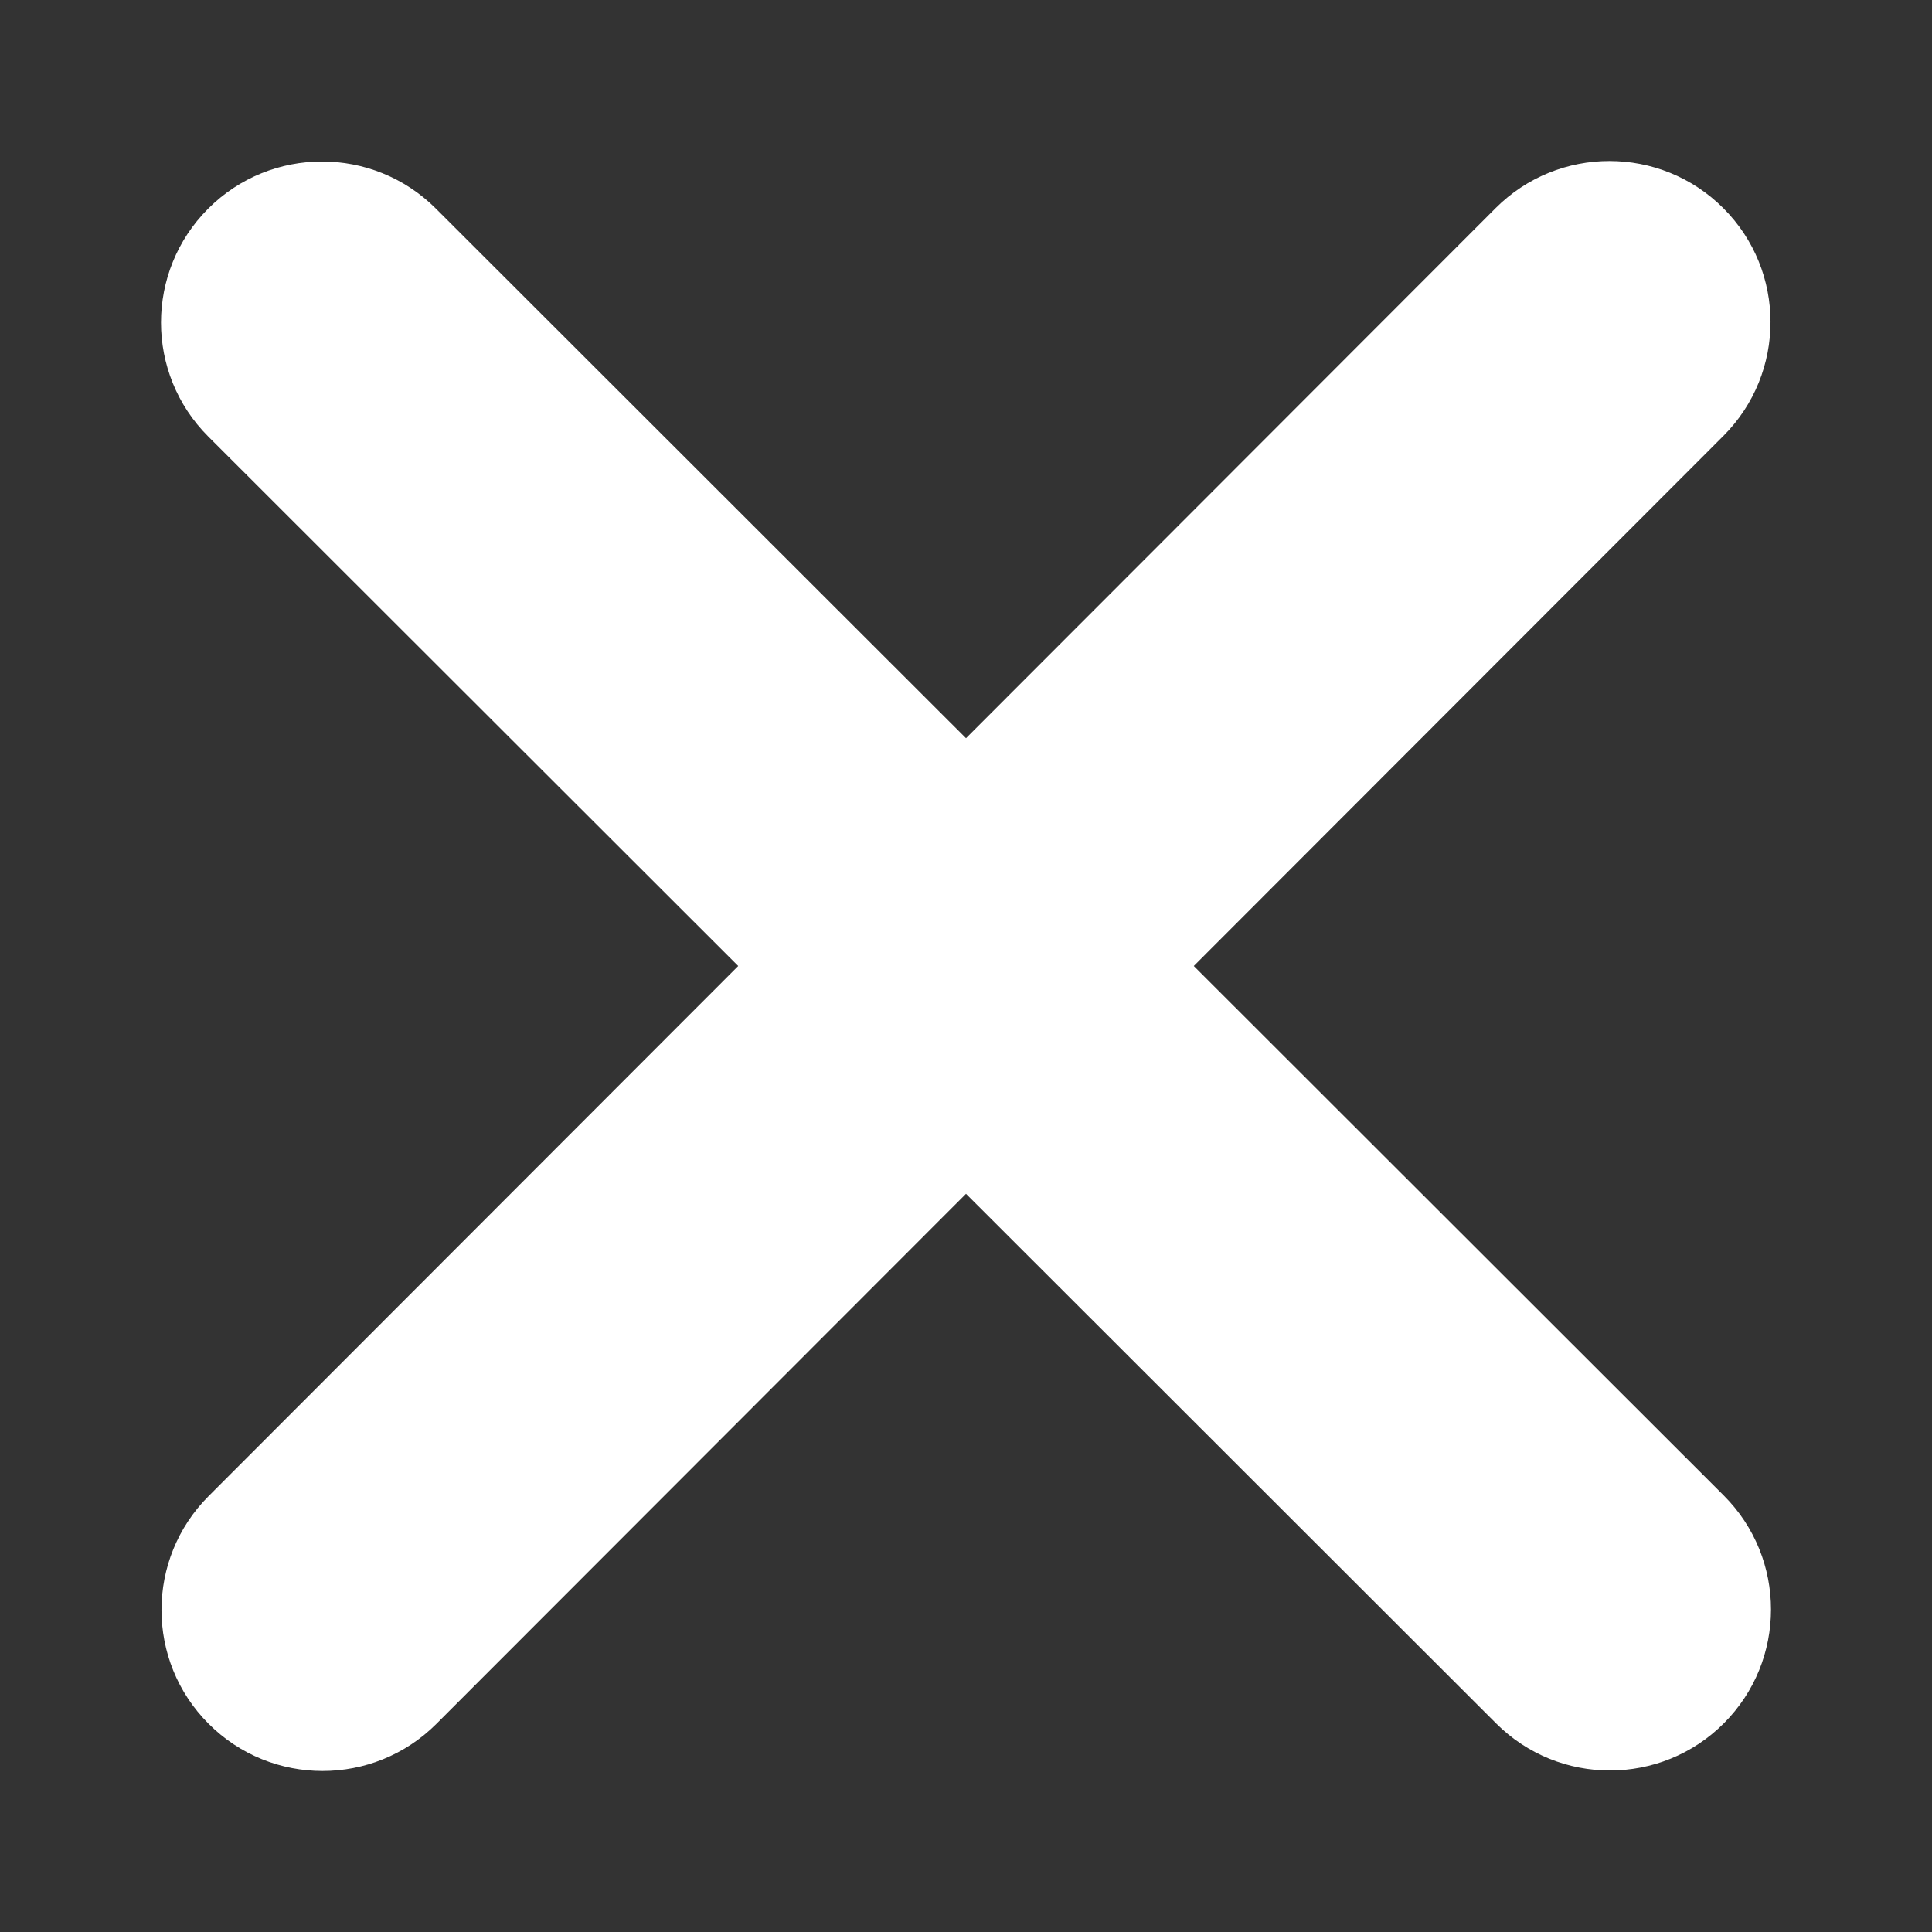 <svg width="20" height="20" viewBox="0 0 20 20" fill="none" xmlns="http://www.w3.org/2000/svg">
<rect x="0" y="0" width="20" height="20" fill="#333333" stroke="none"/>
<path d="M17.84 4.513C18.491 3.862 18.491 2.805 17.84 2.155C17.189 1.504 16.132 1.504 15.482 2.155L10 7.642L4.513 2.16C3.862 1.509 2.805 1.509 2.155 2.16C1.504 2.811 1.504 3.867 2.155 4.518L7.642 10L2.16 15.487C1.509 16.138 1.509 17.195 2.16 17.845C2.811 18.496 3.867 18.496 4.518 17.845L10 12.358L15.487 17.84C16.138 18.491 17.194 18.491 17.845 17.84C18.496 17.189 18.496 16.133 17.845 15.482L12.358 10L17.84 4.513Z" fill="white"/>
</svg>
